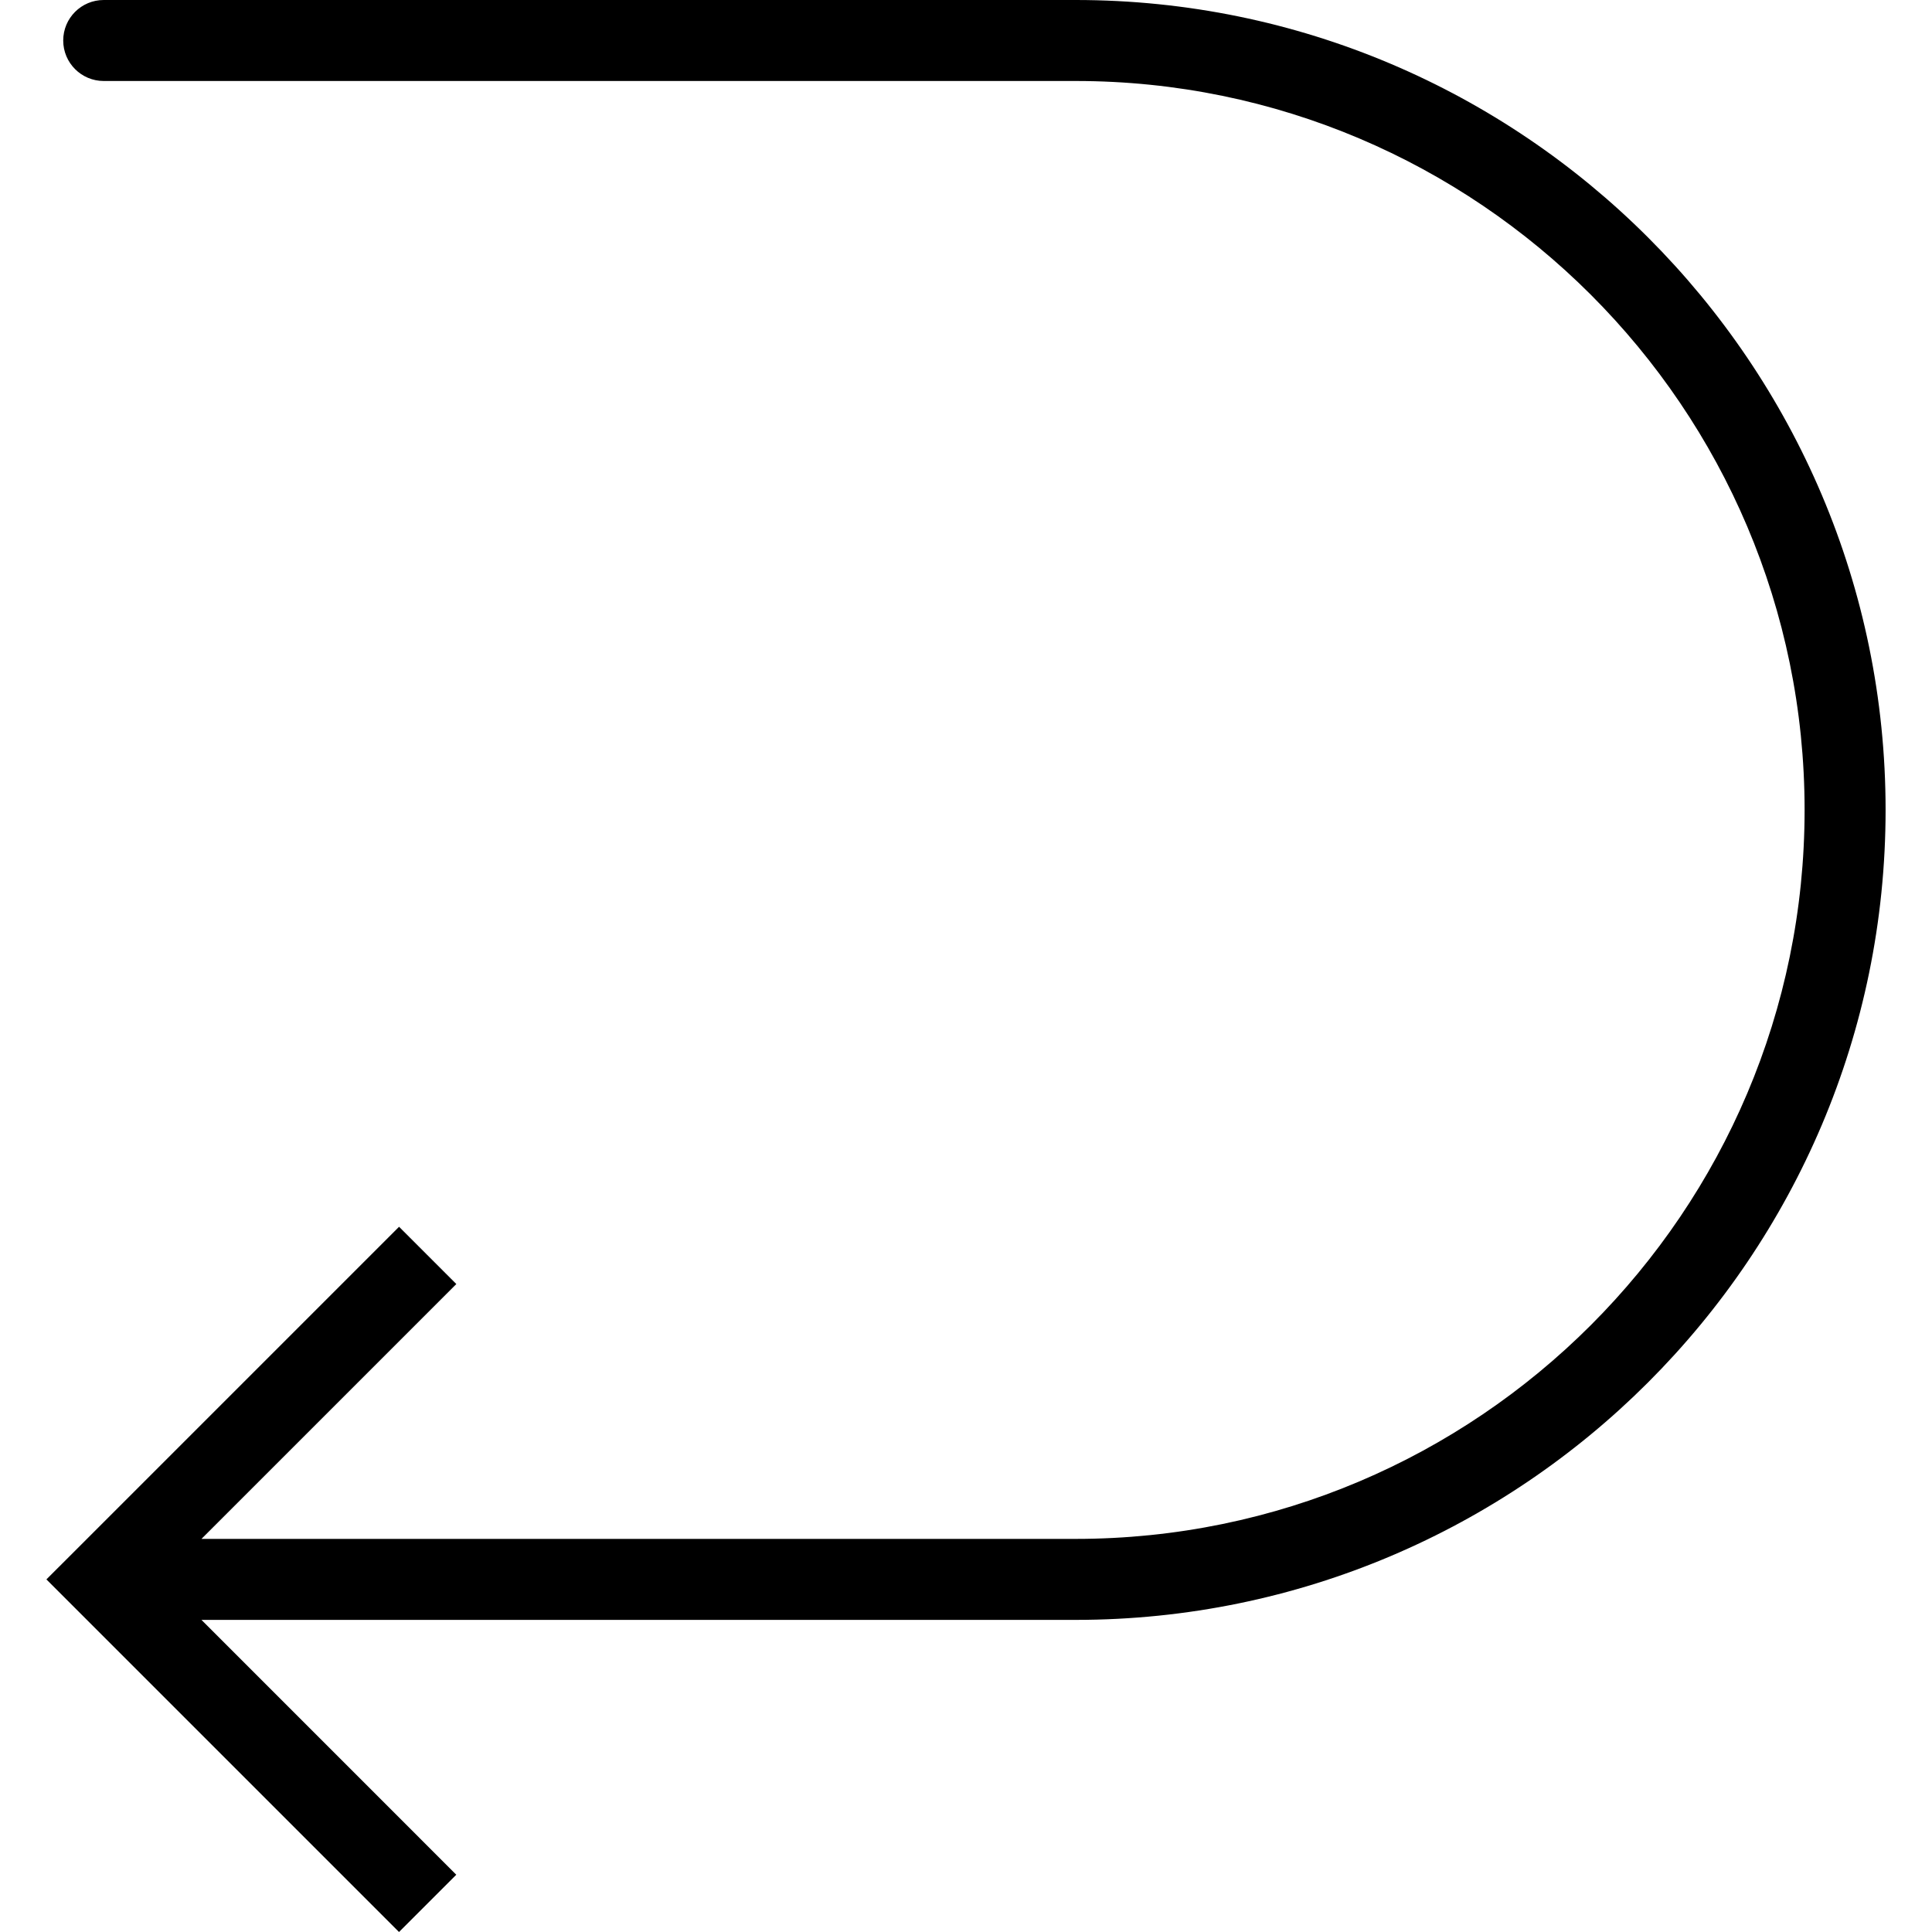 <?xml version="1.0" encoding="iso-8859-1"?>
<!-- Generator: Adobe Illustrator 18.0.0, SVG Export Plug-In . SVG Version: 6.00 Build 0)  -->
<!DOCTYPE svg PUBLIC "-//W3C//DTD SVG 1.1//EN" "http://www.w3.org/Graphics/SVG/1.1/DTD/svg11.dtd">
<svg version="1.1" id="Capa_1" xmlns="http://www.w3.org/2000/svg" xmlns:xlink="http://www.w3.org/1999/xlink" x="0px" y="0px"
	 viewBox="0 0 47.707 47.707" style="enable-background:new 0 0 47.707 47.707;" xml:space="preserve">
<path d="M26.561,0h-24c-0.552,0-1,0.447-1,1s0.448,1,1,1h24c9.925,0,18,8.075,18,18s-8.075,18-18,18H4.975l6.293-6.293l-1.414-1.414
	l-7.999,7.999c-0.001,0.001-0.001,0.001-0.002,0.002L1.146,39l0.706,0.706c0.001,0.001,0.001,0.001,0.002,0.002l7.999,7.999
	l1.414-1.414L4.975,40h21.586c11.028,0,20-8.972,20-20S37.588,0,26.561,0z"/>
<g>
</g>
<g>
</g>
<g>
</g>
<g>
</g>
<g>
</g>
<g>
</g>
<g>
</g>
<g>
</g>
<g>
</g>
<g>
</g>
<g>
</g>
<g>
</g>
<g>
</g>
<g>
</g>
<g>
</g>
</svg>
